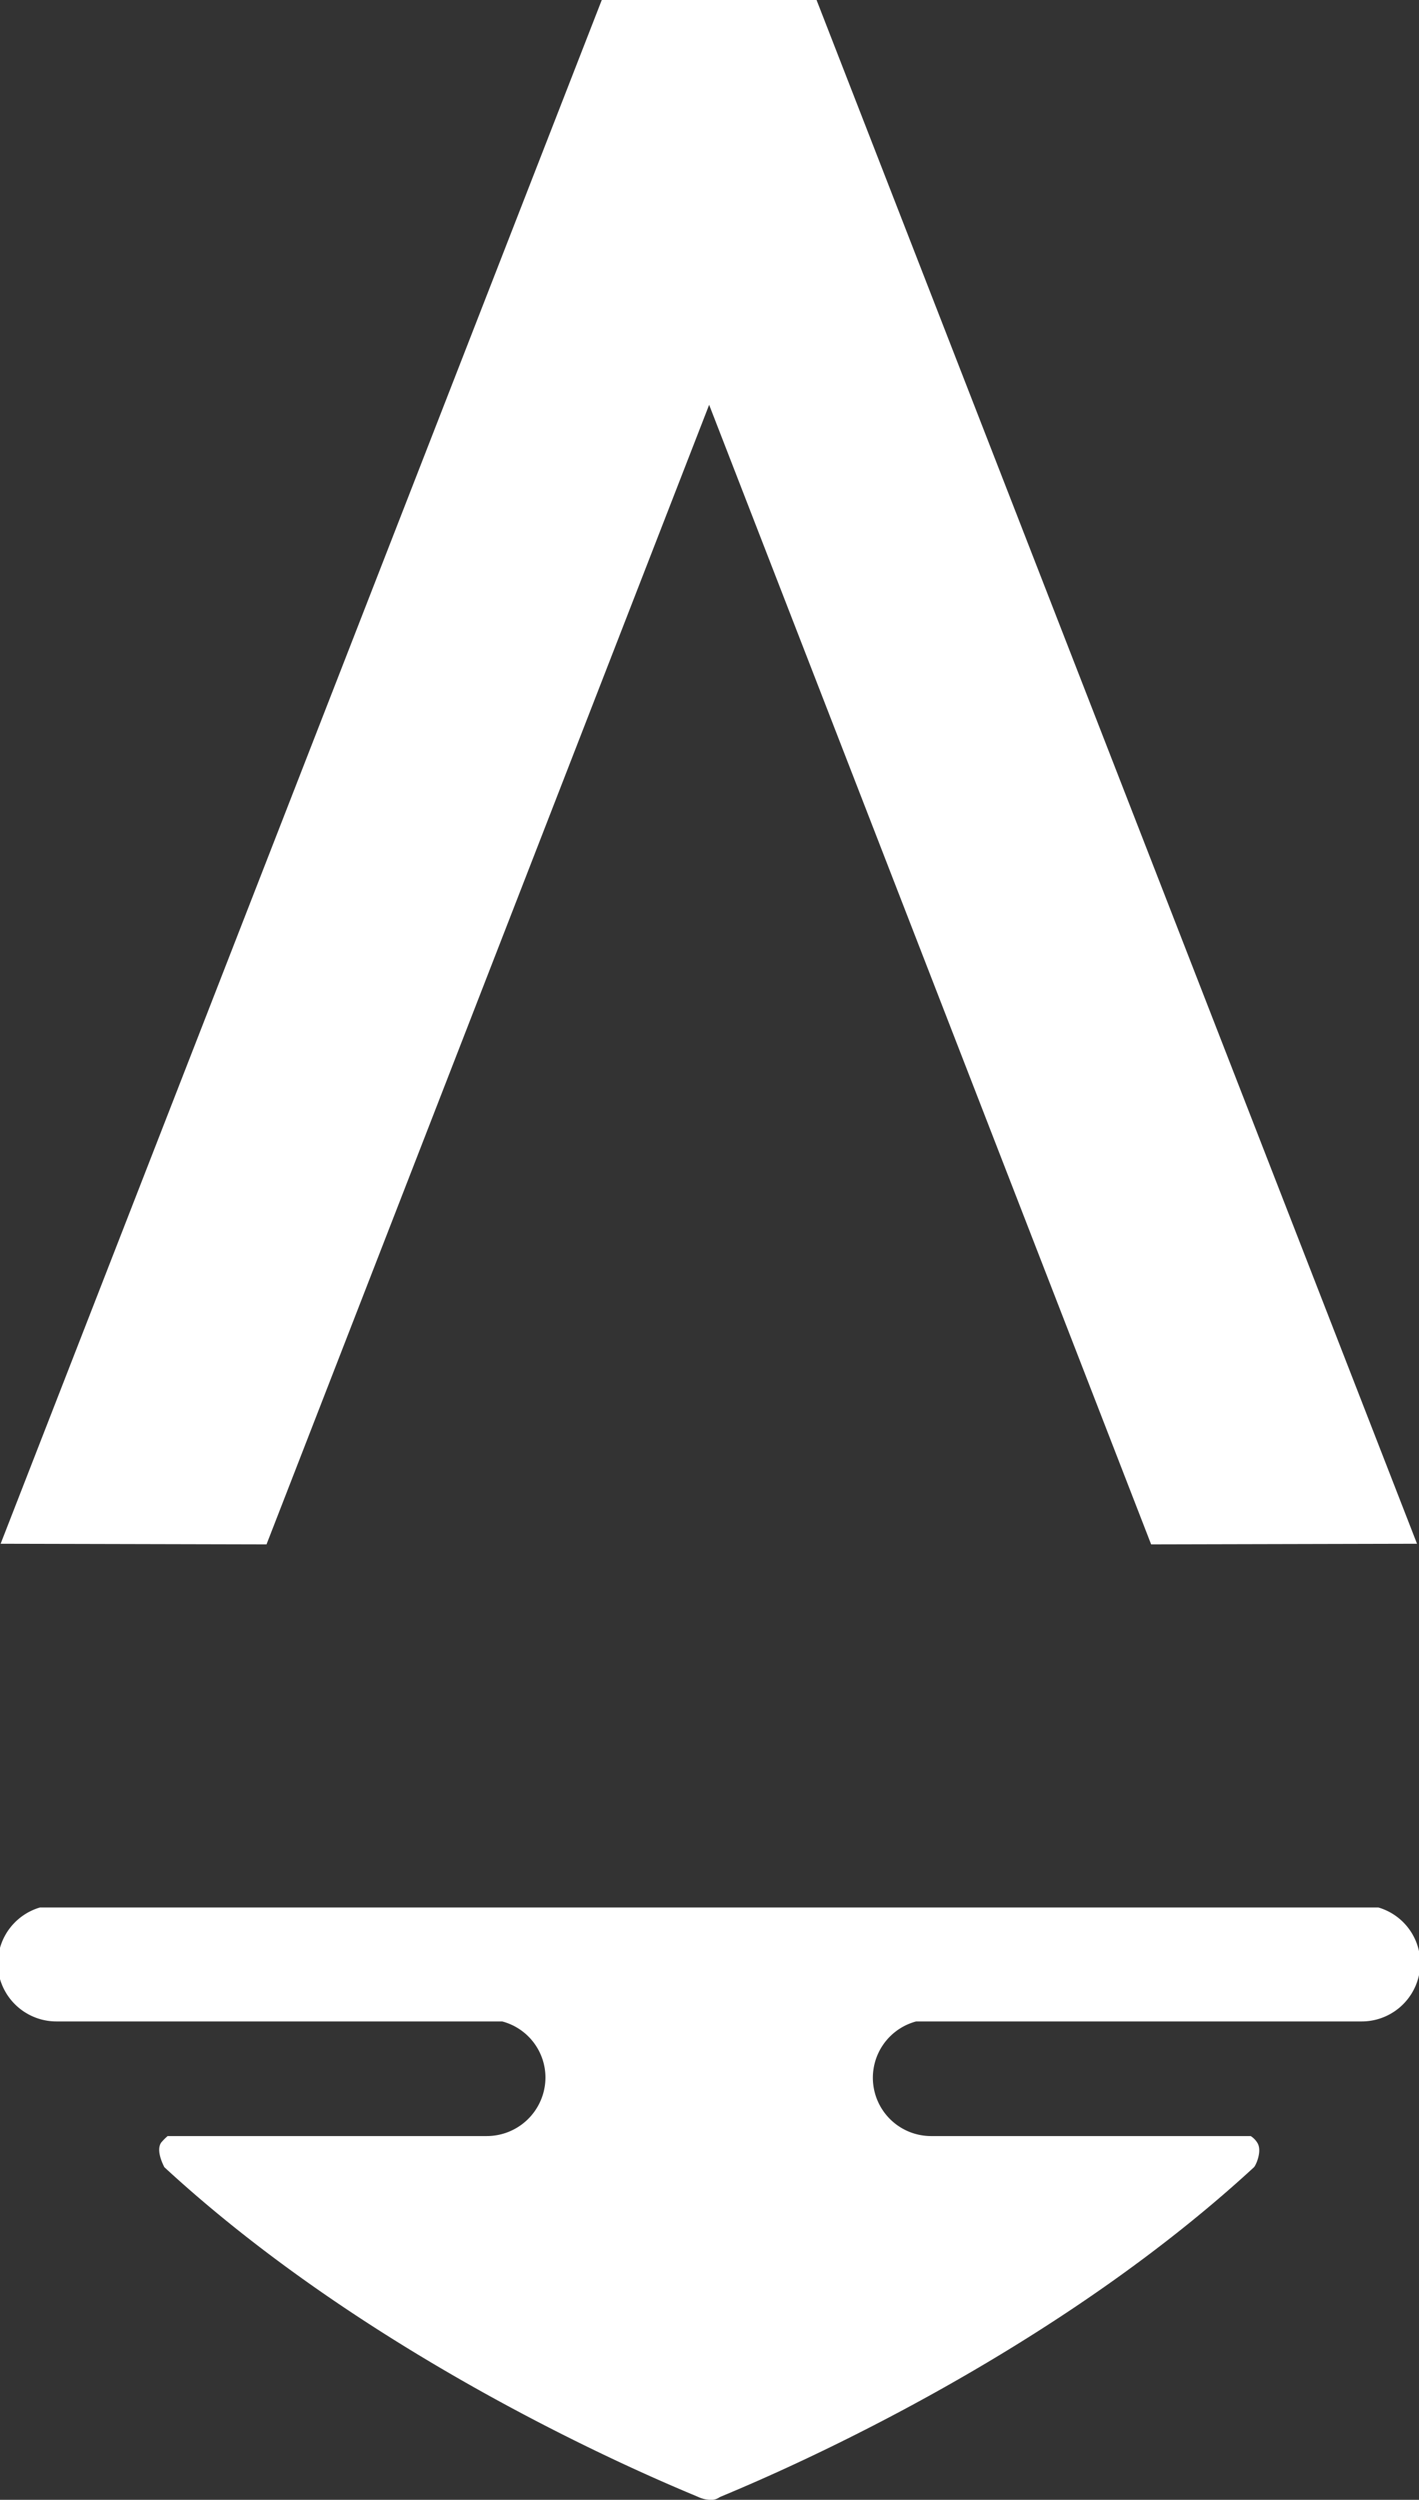 <svg xmlns="http://www.w3.org/2000/svg" width="259.984" height="457.849" viewBox="0 0 259.984 457.849">
  <rect x="0" y="0" width="259.984" height="457.849" fill="#333333" stroke="none"/>
  <g id="Groupe_14623" data-name="Groupe 14623" transform="translate(-90.103 -67.445)">
    <path id="Tracé_5132" data-name="Tracé 5132" d="M110.248.445.111,283.187l48.71.122,81.1-208.72,80.983,208.72,48.71-.122L149.6.445Z" transform="translate(90.109 67)" fill="#fff"/>
    <path id="Tracé_5134" data-name="Tracé 5134" d="M130.155,26.466H7.421A10.752,10.752,0,0,0,.1,33.868v5.7A10.781,10.781,0,0,0,10.54,47.338H92.123a10.648,10.648,0,0,1,7.918,10.314,10.762,10.762,0,0,1-10.8,10.679H30.816a10.551,10.551,0,0,0-1.2,1.214c-.96,1.455.36,4,.6,4.49,40.671,37.5,94.3,58.854,97.9,60.431a5.621,5.621,0,0,0,1.92.486,2.7,2.7,0,0,0,1.92-.486c3.6-1.578,57.227-22.935,97.9-60.431.36-.364,1.56-3.034.6-4.49a3.838,3.838,0,0,0-1.2-1.214H170.825a10.678,10.678,0,0,1-2.879-20.993H249.53a10.744,10.744,0,0,0,10.557-8.495V34.475a10.685,10.685,0,0,0-7.438-8.009H130.155Z" transform="translate(90 390.342)" fill="#fff"/>
  </g>
</svg>
